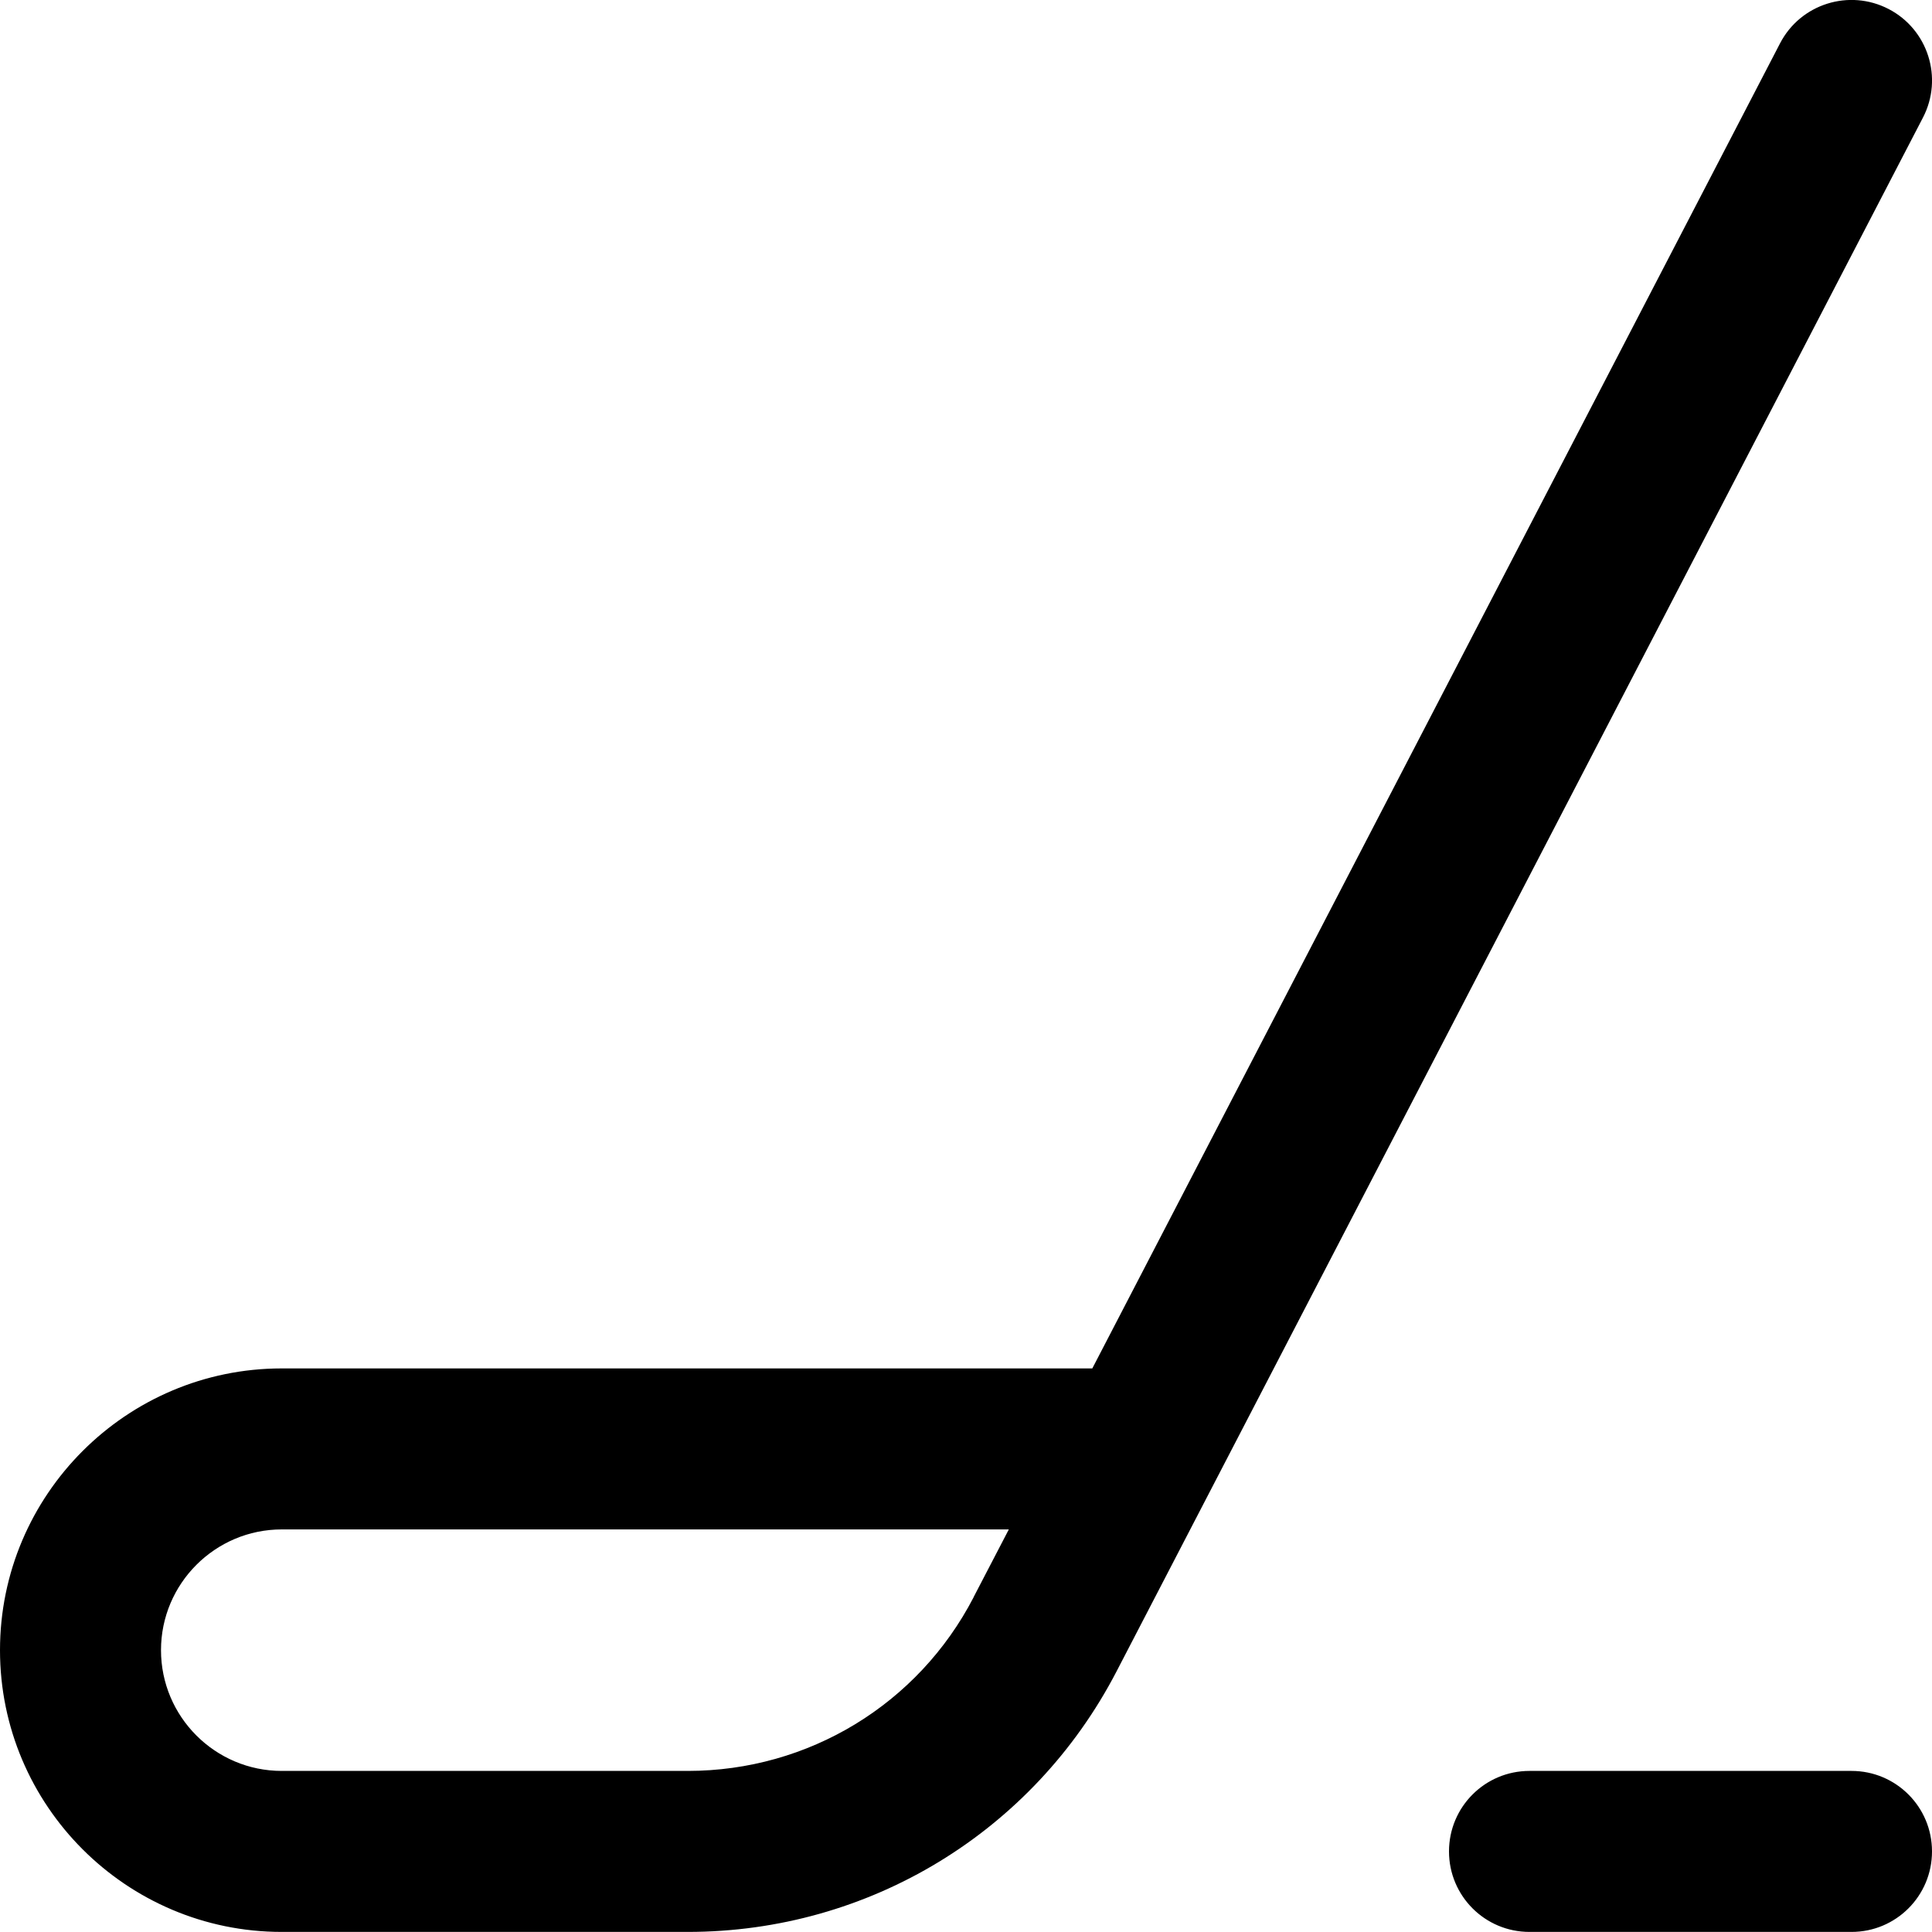 <?xml version="1.0" encoding="UTF-8"?>
<svg xmlns="http://www.w3.org/2000/svg" id="Layer_1" data-name="Layer 1" viewBox="0 0 24 24">
  <path d="m23.461.112c-.49-.254-1.095-.064-1.349.427l-8.543,16.46H3.5c-1.93,0-3.5,1.57-3.5,3.5s1.57,3.5,3.5,3.5h5.044c2.249,0,4.29-1.24,5.326-3.236L23.888,1.46c.254-.49.063-1.094-.427-1.348Zm-11.366,19.729c-.69,1.331-2.052,2.158-3.551,2.158H3.5c-.827,0-1.5-.673-1.5-1.5s.673-1.5,1.5-1.5h9.032l-.438.842Zm11.905,3.158c0,.553-.447,1-1,1h-4c-.553,0-1-.447-1-1s.447-1,1-1h4c.553,0,1,.447,1,1Z"/>
</svg>

